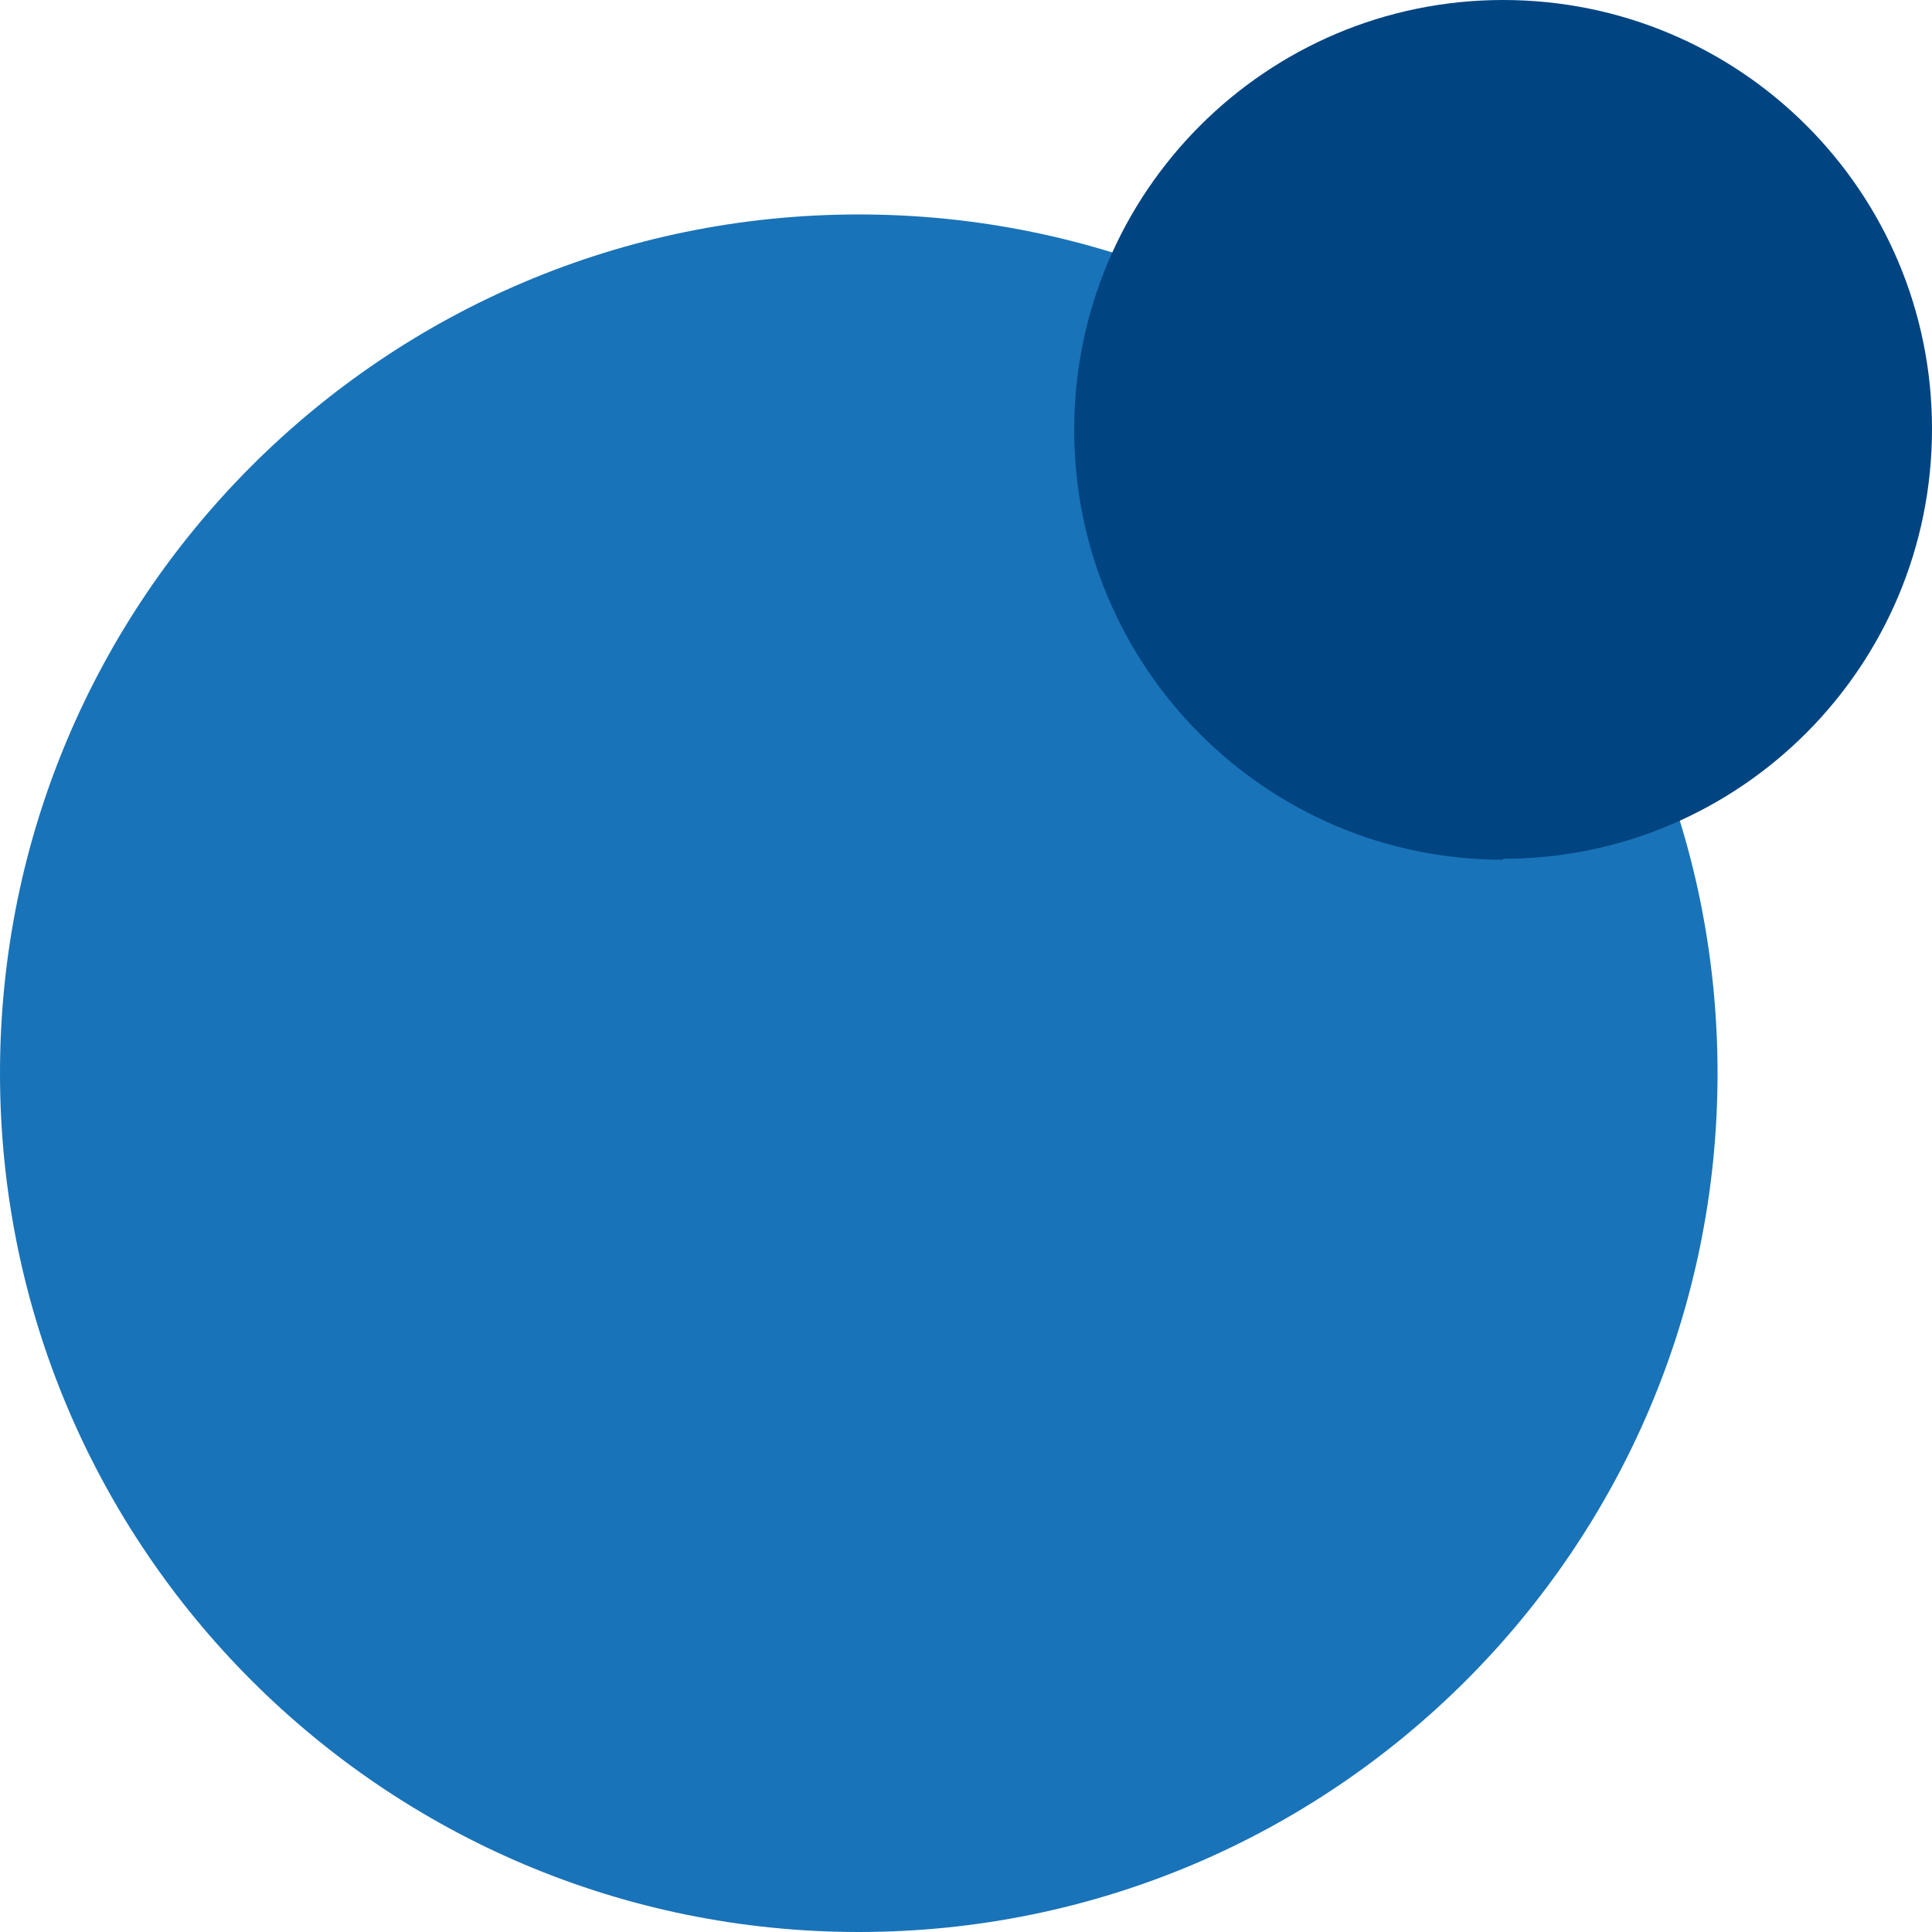 <?xml version="1.0" encoding="UTF-8"?>
<svg xmlns="http://www.w3.org/2000/svg" xmlns:xlink="http://www.w3.org/1999/xlink" version="1.1" viewBox="0 0 200 200">
  <defs>
    <style>
      .cls-1 {
        fill: none;
      }

      .cls-2 {
        fill: #004481;
      }

      .cls-3 {
        clip-path: url(#clippath);
      }

      .cls-4 {
        fill: #1973b8;
      }
    </style>
    <clipPath id="clippath">
      <rect class="cls-1" width="200" height="200"/>
    </clipPath>
  </defs>
  <!-- Generator: Adobe Illustrator 28.7.1, SVG Export Plug-In . SVG Version: 1.2.0 Build 142)  -->
  <g>
    <g id="Capa_1">
      <g class="cls-3">
        <path class="cls-4" d="M88.9,200c49.1,0,88.9-39.8,88.9-88.9S138,22.2,88.9,22.2,0,62,0,111.1s39.8,88.9,88.9,88.9"/>
        <path class="cls-2" d="M155.6,88.9c24.5,0,44.4-19.9,44.4-44.5S180.1,0,155.6,0s-44.4,19.9-44.4,44.5,19.9,44.5,44.4,44.5"/>
      </g>
    </g>
  </g>
</svg>